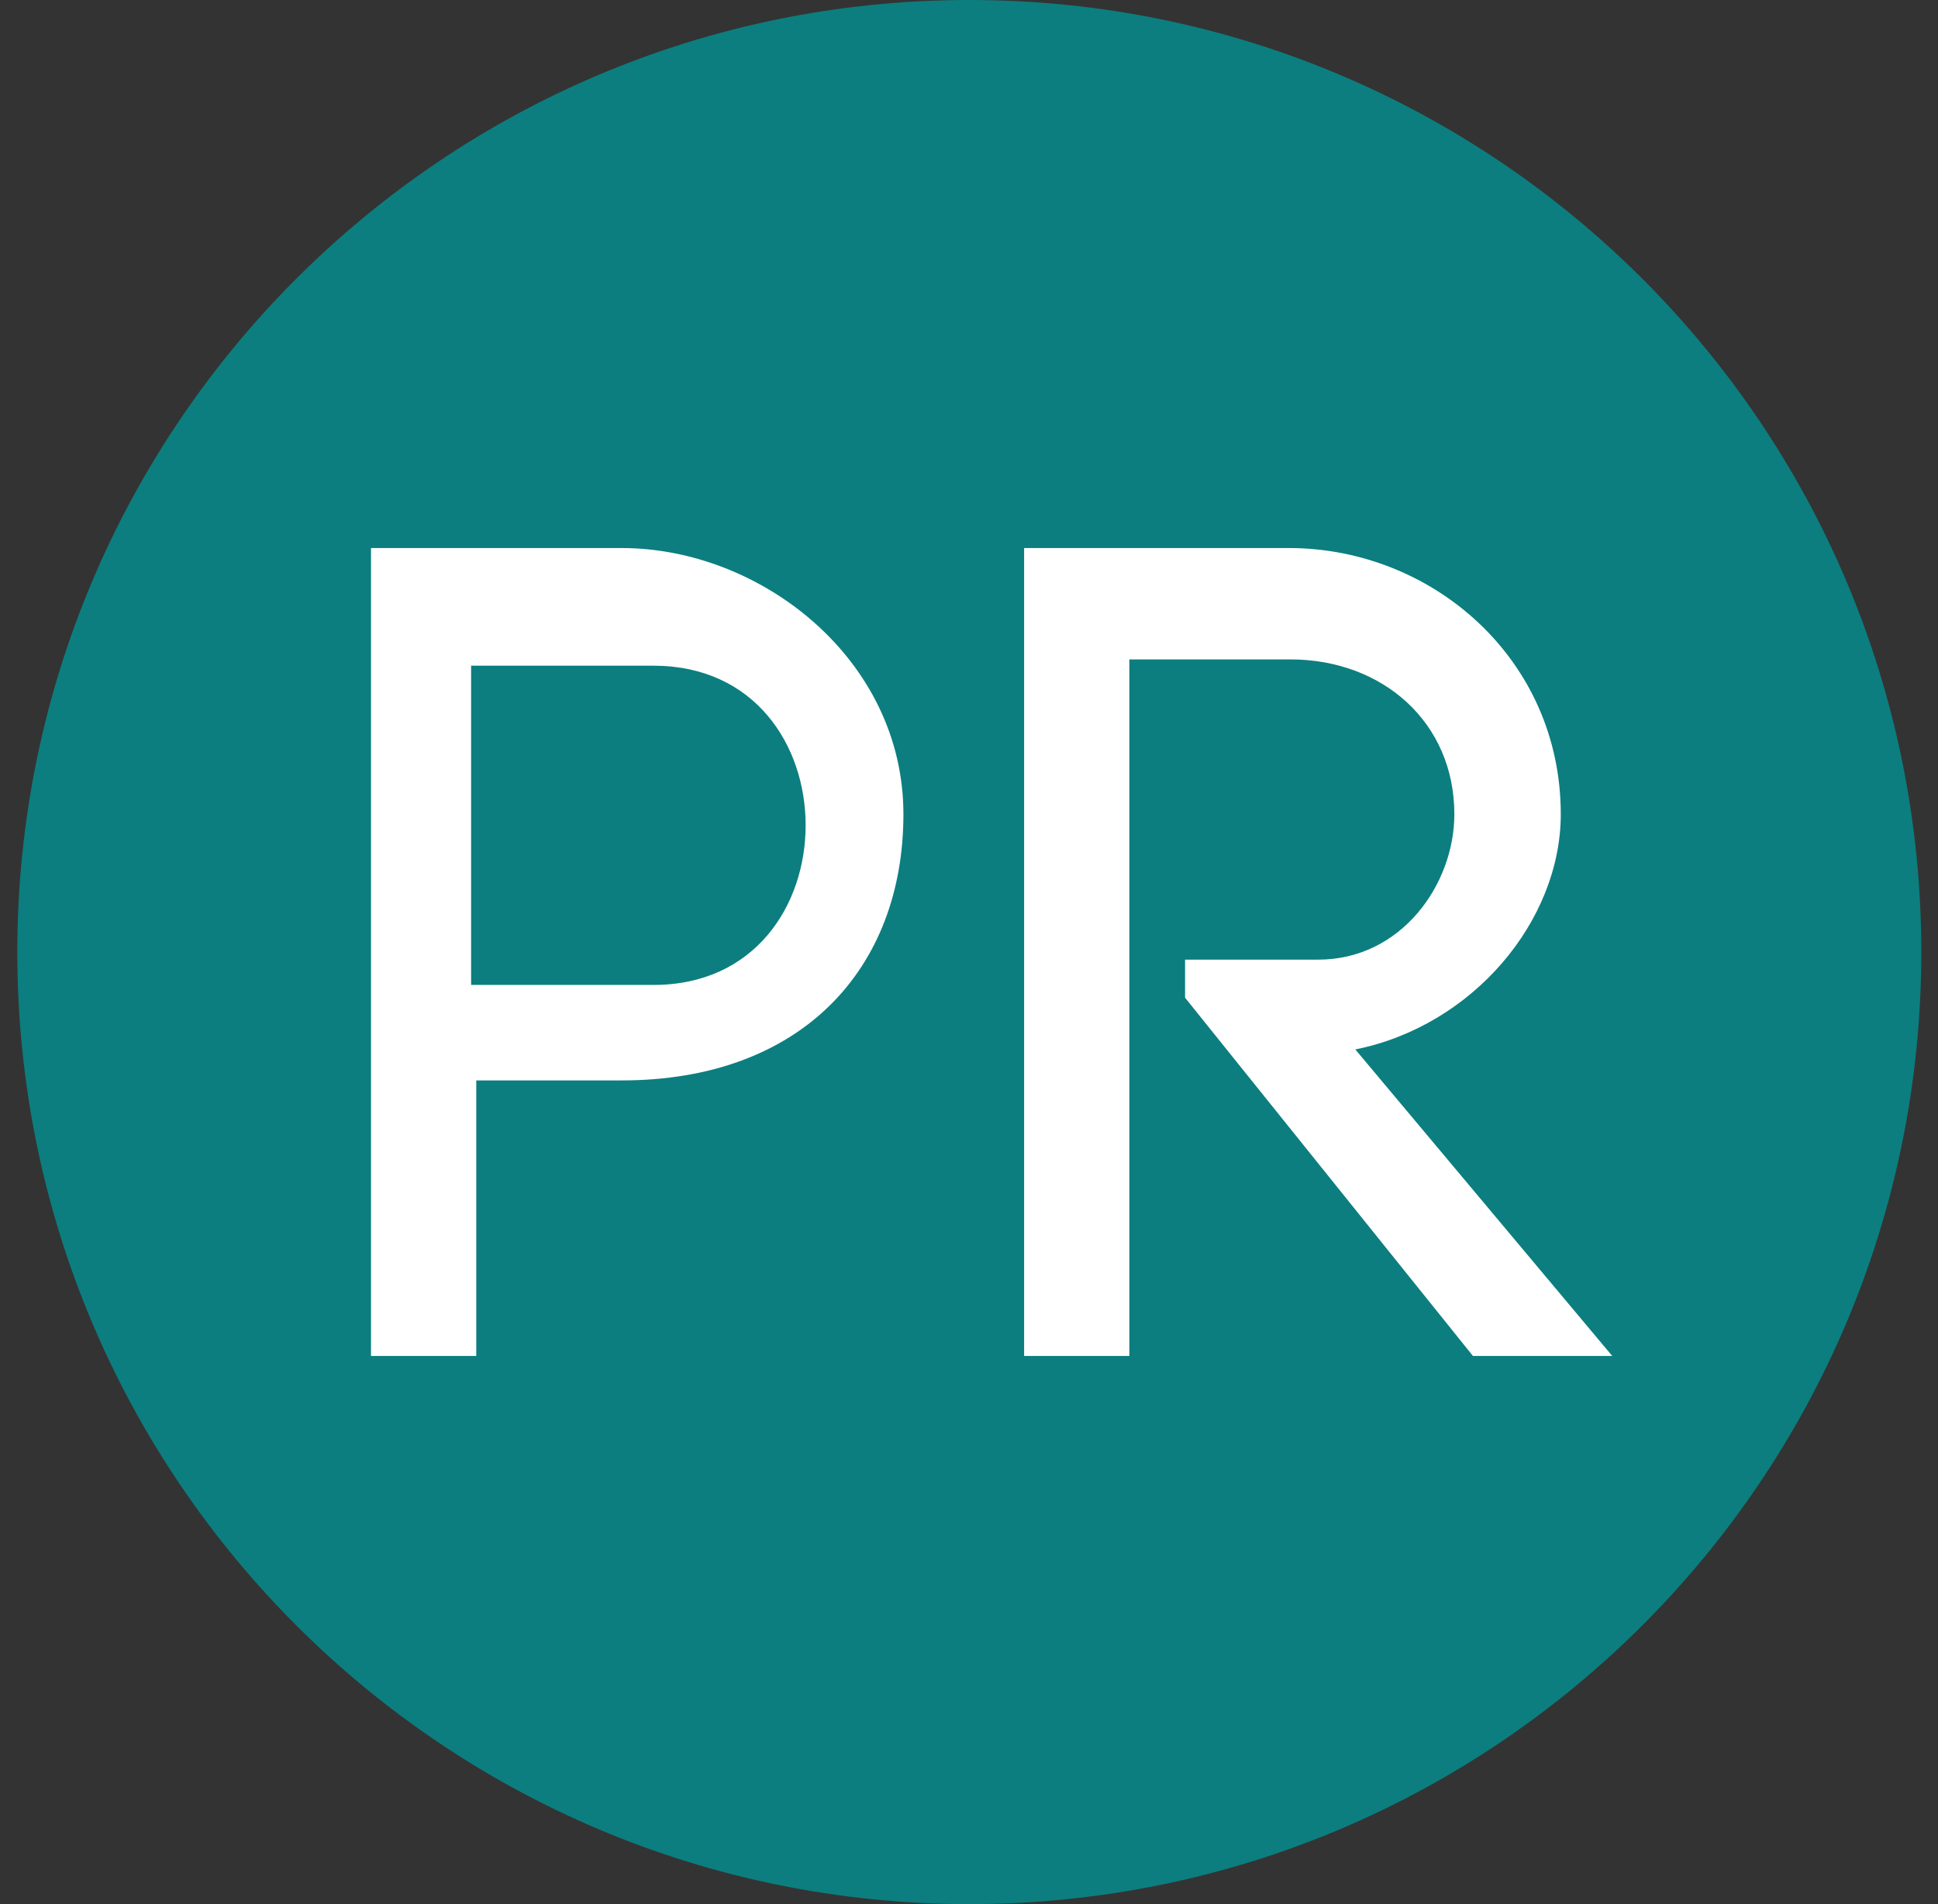 <svg xmlns="http://www.w3.org/2000/svg" width="57" height="56" fill="none" viewBox="0 0 57 56"><rect x="0" y="0" width="57" height="56" fill="#333333" stroke="none"/><g clip-path="url(#a)"><path fill="#0c7e7f" d="M56.509 28c0-15.464-12.536-28-28-28s-28 12.536-28 28 12.536 28 28 28 28-12.536 28-28"/><path fill="#fff" fill-rule="evenodd" d="M14.008 39.878h-3.096v-23.76h7.374c4.097 0 8.285 3.275 8.285 7.827s-3.004 7.83-8.285 7.83h-4.278zm16.113 0v-23.76h7.83c4.199.022 7.954 3.275 7.954 7.827 0 3.14-2.584 6.225-6.043 6.919l7.556 9.014h-4.097l-8.466-10.535v-1.12h3.915c2.441 0 4.005-2.21 4.005-4.278 0-2.692-2.1-4.552-4.825-4.552h-4.734v20.485zM13.856 28.967v-9.389h5.364c5.967 0 5.967 9.389 0 9.389z" clip-rule="evenodd"/></g><defs><clipPath id="a"><path fill="#fff" d="M.509 0h56v56h-56z"/></clipPath></defs></svg>